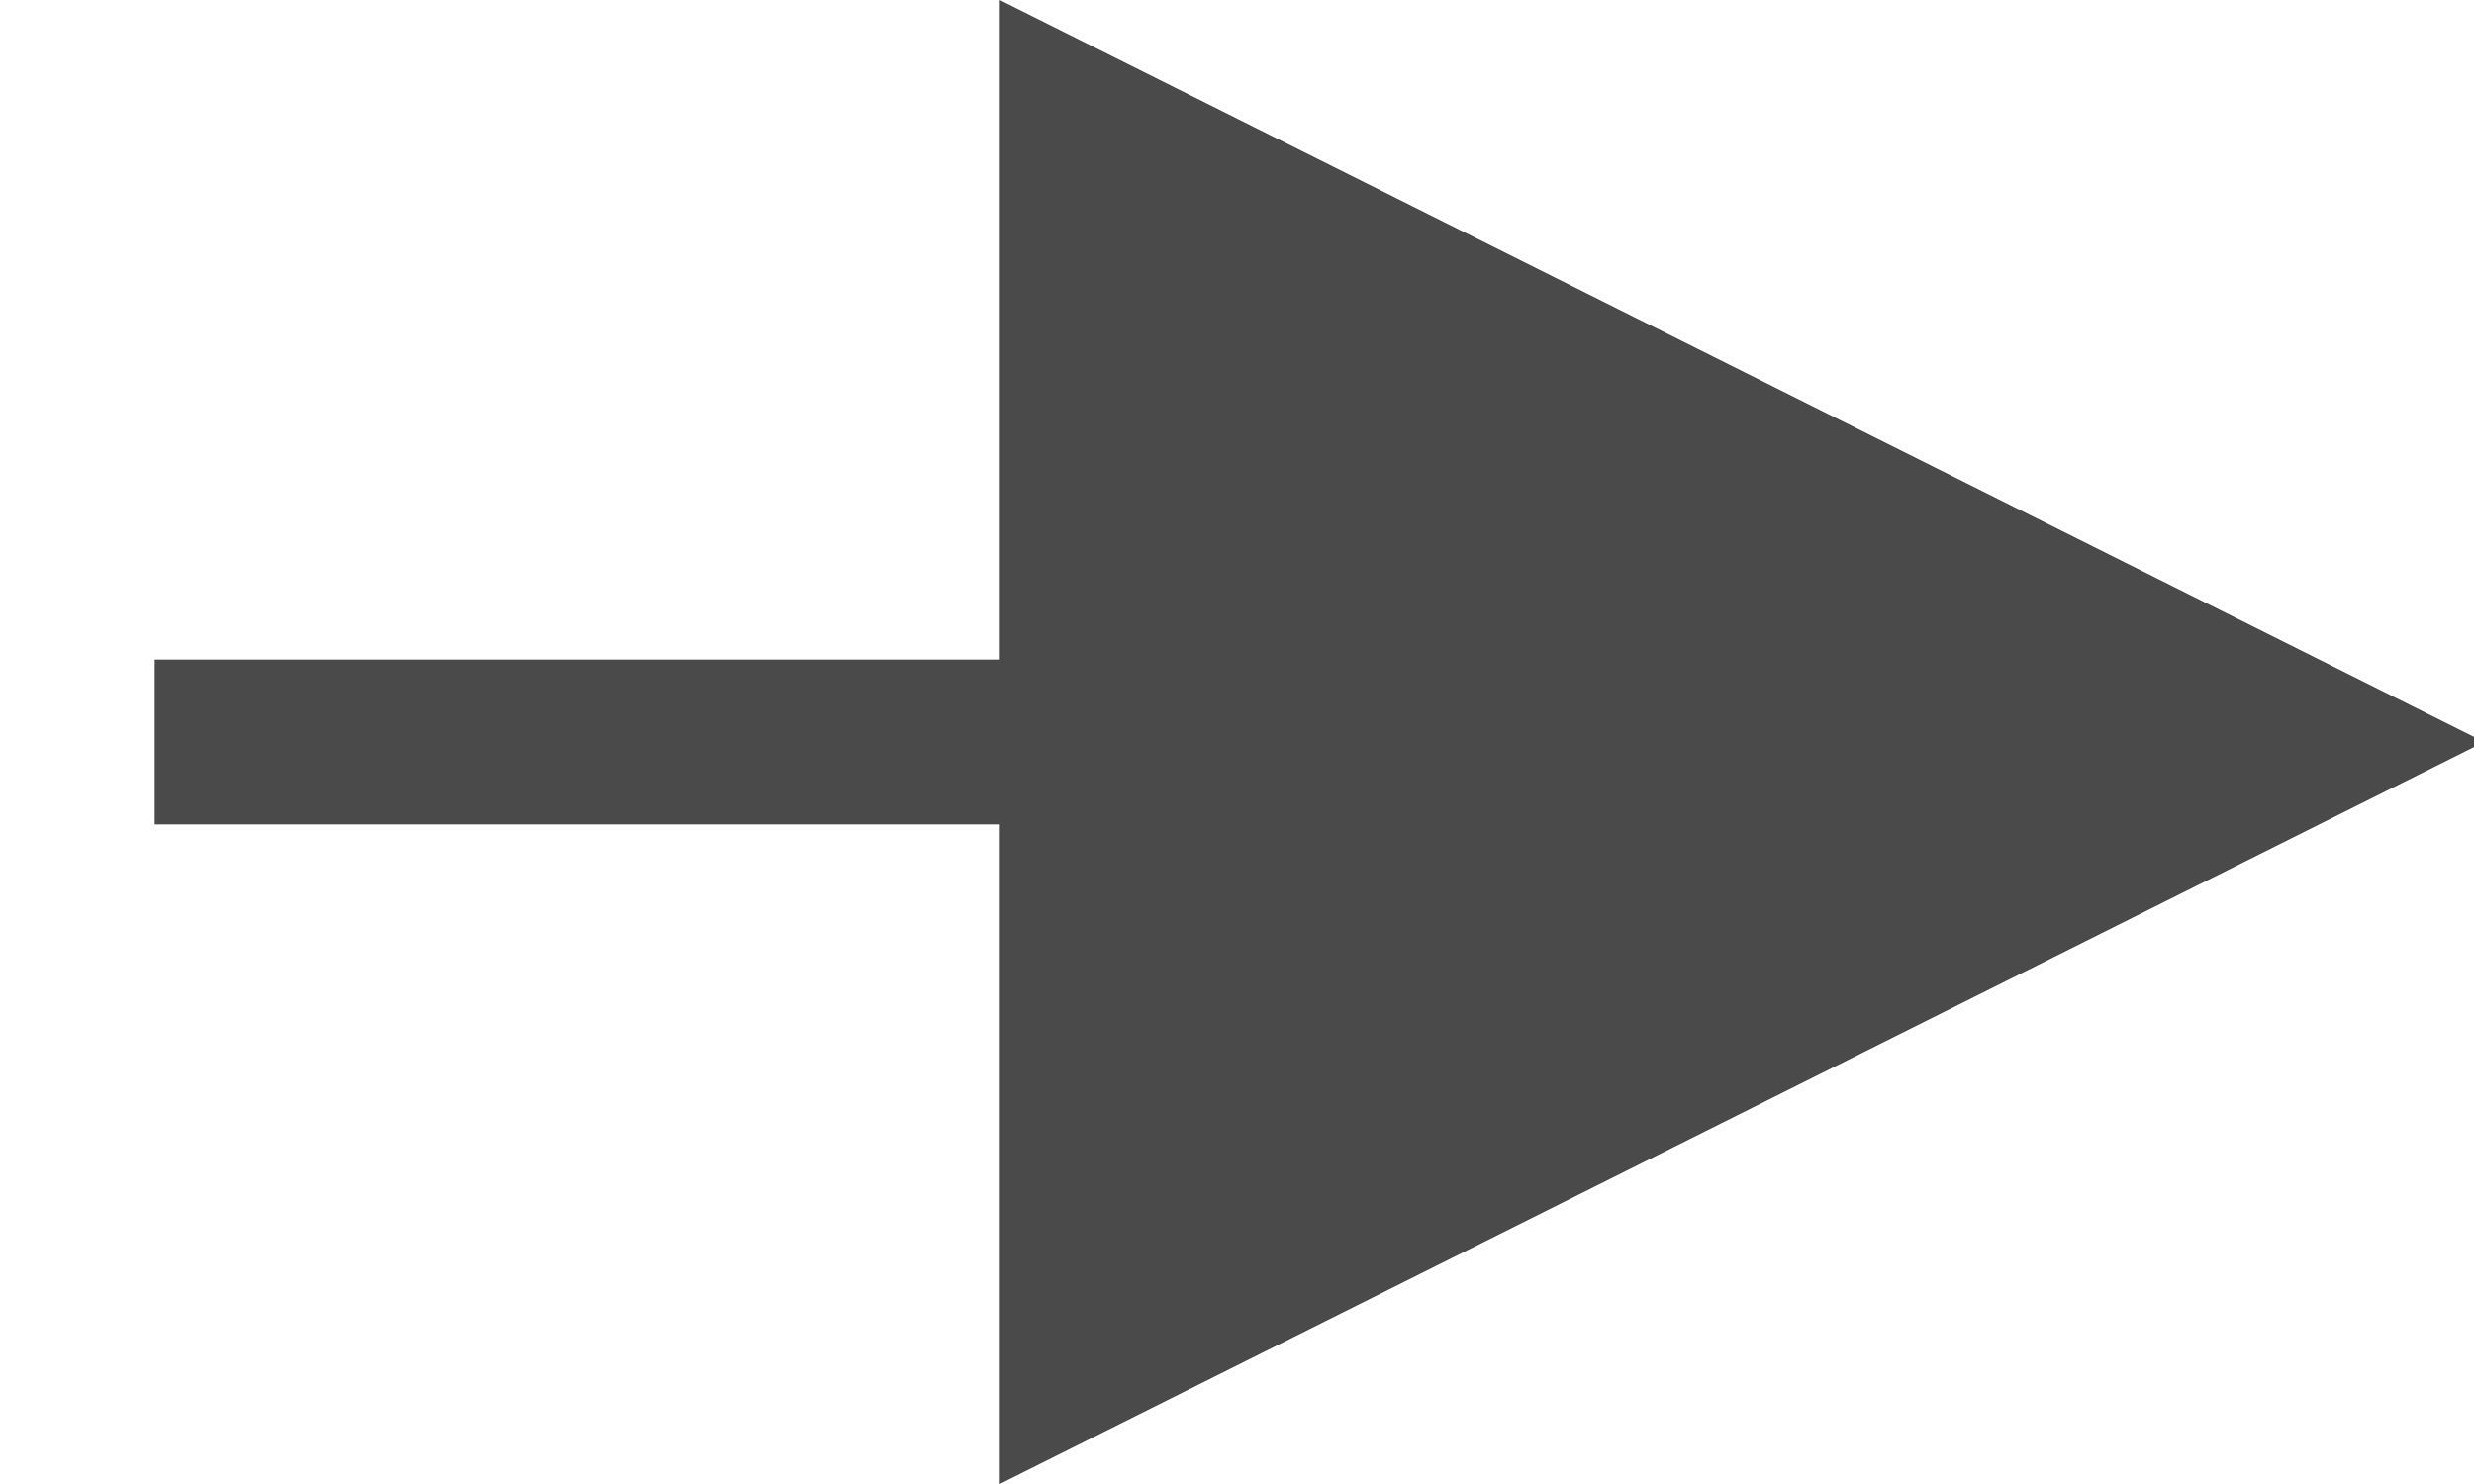 <?xml version="1.0" encoding="UTF-8"?>
<svg width="15px" height="9px" viewBox="0 0 15 9" version="1.1" xmlns="http://www.w3.org/2000/svg" xmlns:xlink="http://www.w3.org/1999/xlink">
    <title>Line</title>
    <g id="Page-1" stroke="none" stroke-width="1" fill="none" fill-rule="evenodd">
        <g id="Blog" transform="translate(-1052, -1040)" fill="#4A4A4A" fill-rule="nonzero">
            <g id="Group" transform="translate(960, 1035)">
                <path id="Line" d="M98.062,5 L107.062,9.5 L98.062,14 L98.062,10 L92.938,10 L92.938,9 L98.062,9 L98.062,5 Z"></path>
            </g>
        </g>
    </g>
</svg>
